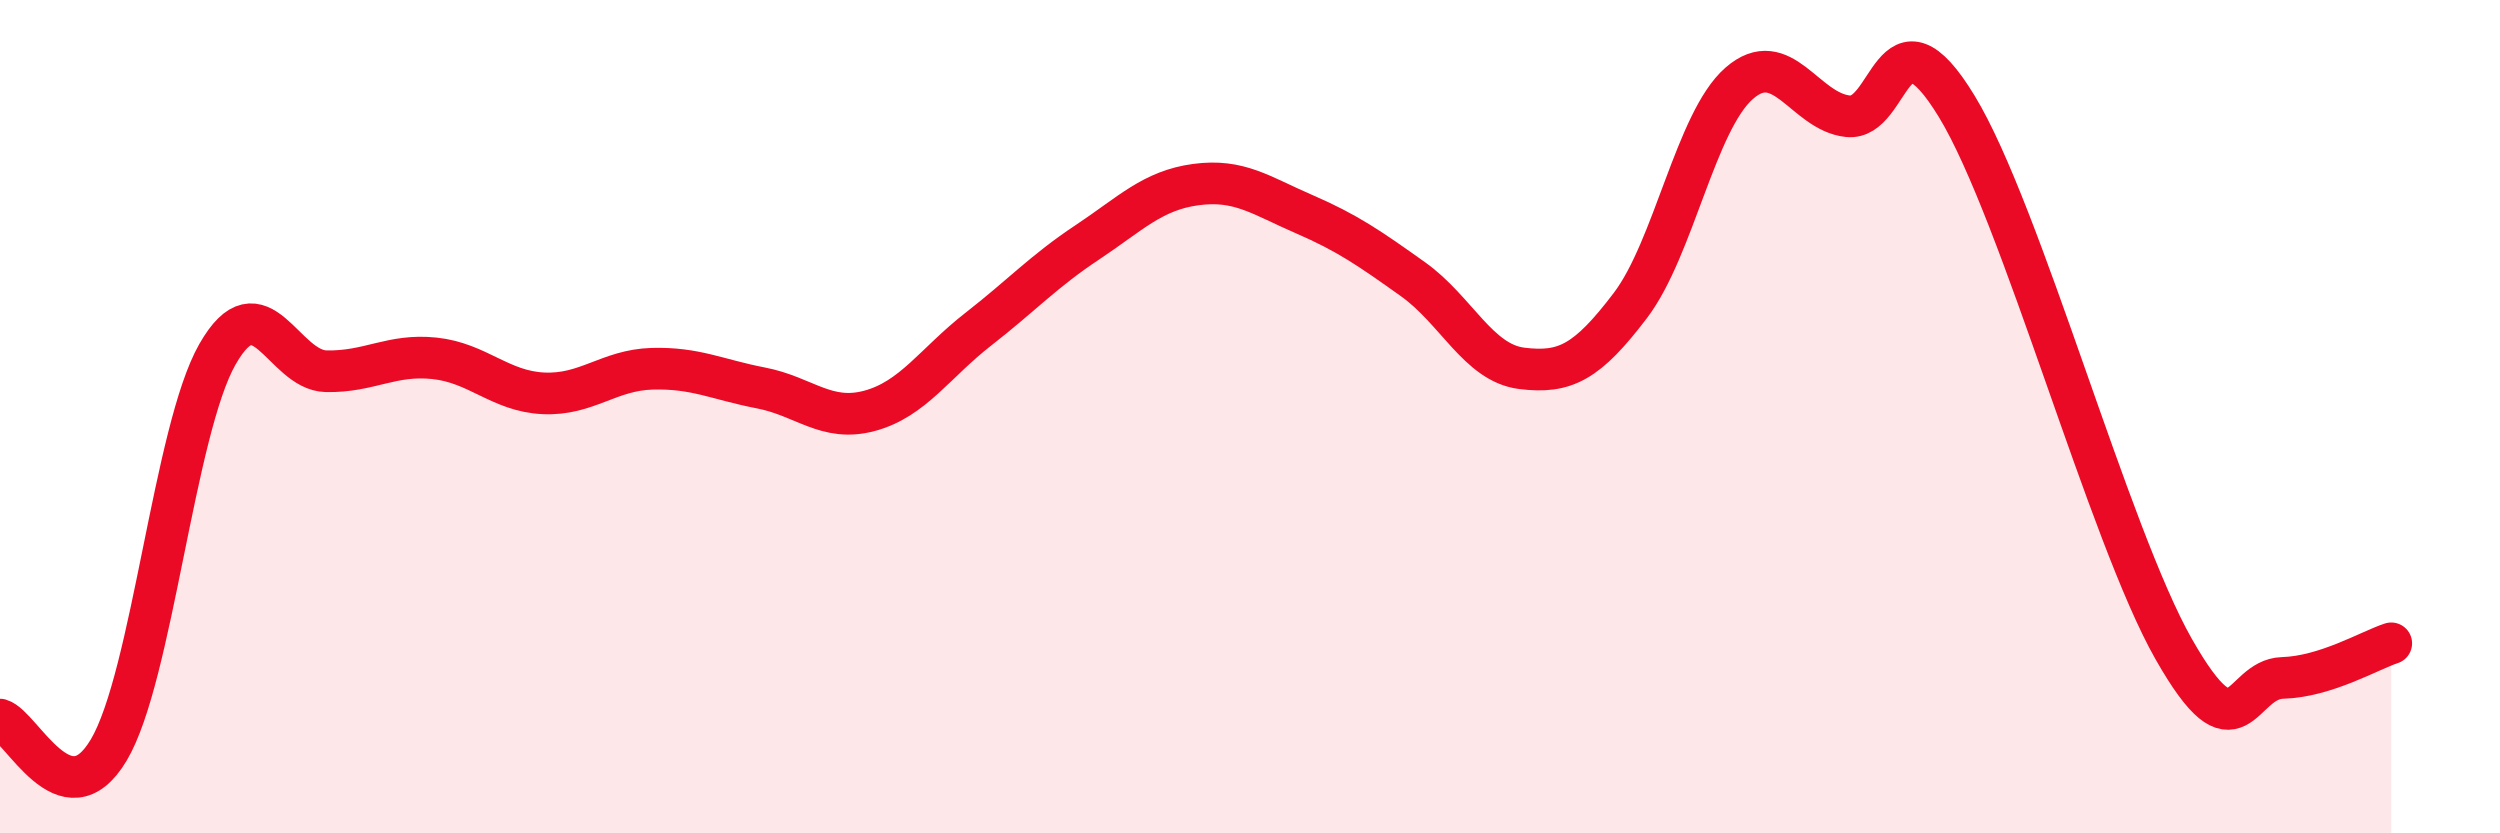 
    <svg width="60" height="20" viewBox="0 0 60 20" xmlns="http://www.w3.org/2000/svg">
      <path
        d="M 0,17.27 C 0.52,17.42 1.57,19.75 2.61,18 C 3.65,16.25 4.18,10.32 5.22,8.5 C 6.26,6.68 6.79,8.89 7.83,8.91 C 8.87,8.93 9.39,8.49 10.43,8.6 C 11.47,8.71 12,9.39 13.04,9.44 C 14.08,9.49 14.61,8.88 15.65,8.85 C 16.69,8.82 17.22,9.11 18.26,9.31 C 19.3,9.51 19.83,10.14 20.87,9.86 C 21.91,9.58 22.44,8.71 23.48,7.9 C 24.52,7.09 25.05,6.51 26.09,5.82 C 27.13,5.13 27.66,4.57 28.7,4.43 C 29.74,4.29 30.26,4.69 31.3,5.14 C 32.34,5.59 32.87,5.96 33.91,6.7 C 34.95,7.44 35.48,8.71 36.52,8.84 C 37.56,8.97 38.09,8.7 39.13,7.33 C 40.17,5.96 40.7,2.91 41.74,2 C 42.78,1.09 43.31,2.68 44.35,2.79 C 45.39,2.9 45.4,-0.01 46.96,2.55 C 48.52,5.11 50.61,12.84 52.17,15.58 C 53.73,18.32 53.74,16.3 54.78,16.27 C 55.82,16.24 56.87,15.61 57.39,15.44L57.39 20L0 20Z"
        fill="#EB0A25"
        opacity="0.1"
        stroke-linecap="round"
        stroke-linejoin="round"
      />
      <path
        d="M 0,17.27 C 0.52,17.42 1.57,19.75 2.61,18 C 3.65,16.25 4.18,10.32 5.22,8.5 C 6.26,6.68 6.79,8.89 7.83,8.91 C 8.87,8.93 9.39,8.49 10.43,8.6 C 11.47,8.71 12,9.39 13.04,9.44 C 14.08,9.49 14.61,8.88 15.65,8.85 C 16.69,8.82 17.22,9.11 18.26,9.31 C 19.3,9.51 19.83,10.14 20.87,9.86 C 21.91,9.58 22.44,8.71 23.48,7.9 C 24.52,7.09 25.05,6.51 26.09,5.82 C 27.13,5.13 27.66,4.57 28.7,4.43 C 29.74,4.29 30.26,4.69 31.3,5.14 C 32.34,5.59 32.87,5.96 33.91,6.7 C 34.95,7.44 35.48,8.71 36.52,8.84 C 37.56,8.97 38.09,8.7 39.13,7.33 C 40.17,5.96 40.7,2.91 41.74,2 C 42.78,1.09 43.31,2.68 44.35,2.79 C 45.39,2.9 45.4,-0.01 46.96,2.55 C 48.52,5.11 50.61,12.84 52.17,15.58 C 53.73,18.32 53.74,16.3 54.78,16.27 C 55.82,16.24 56.87,15.61 57.39,15.44"
        stroke="#EB0A25"
        stroke-width="1"
        fill="none"
        stroke-linecap="round"
        stroke-linejoin="round"
      />
    </svg>
  